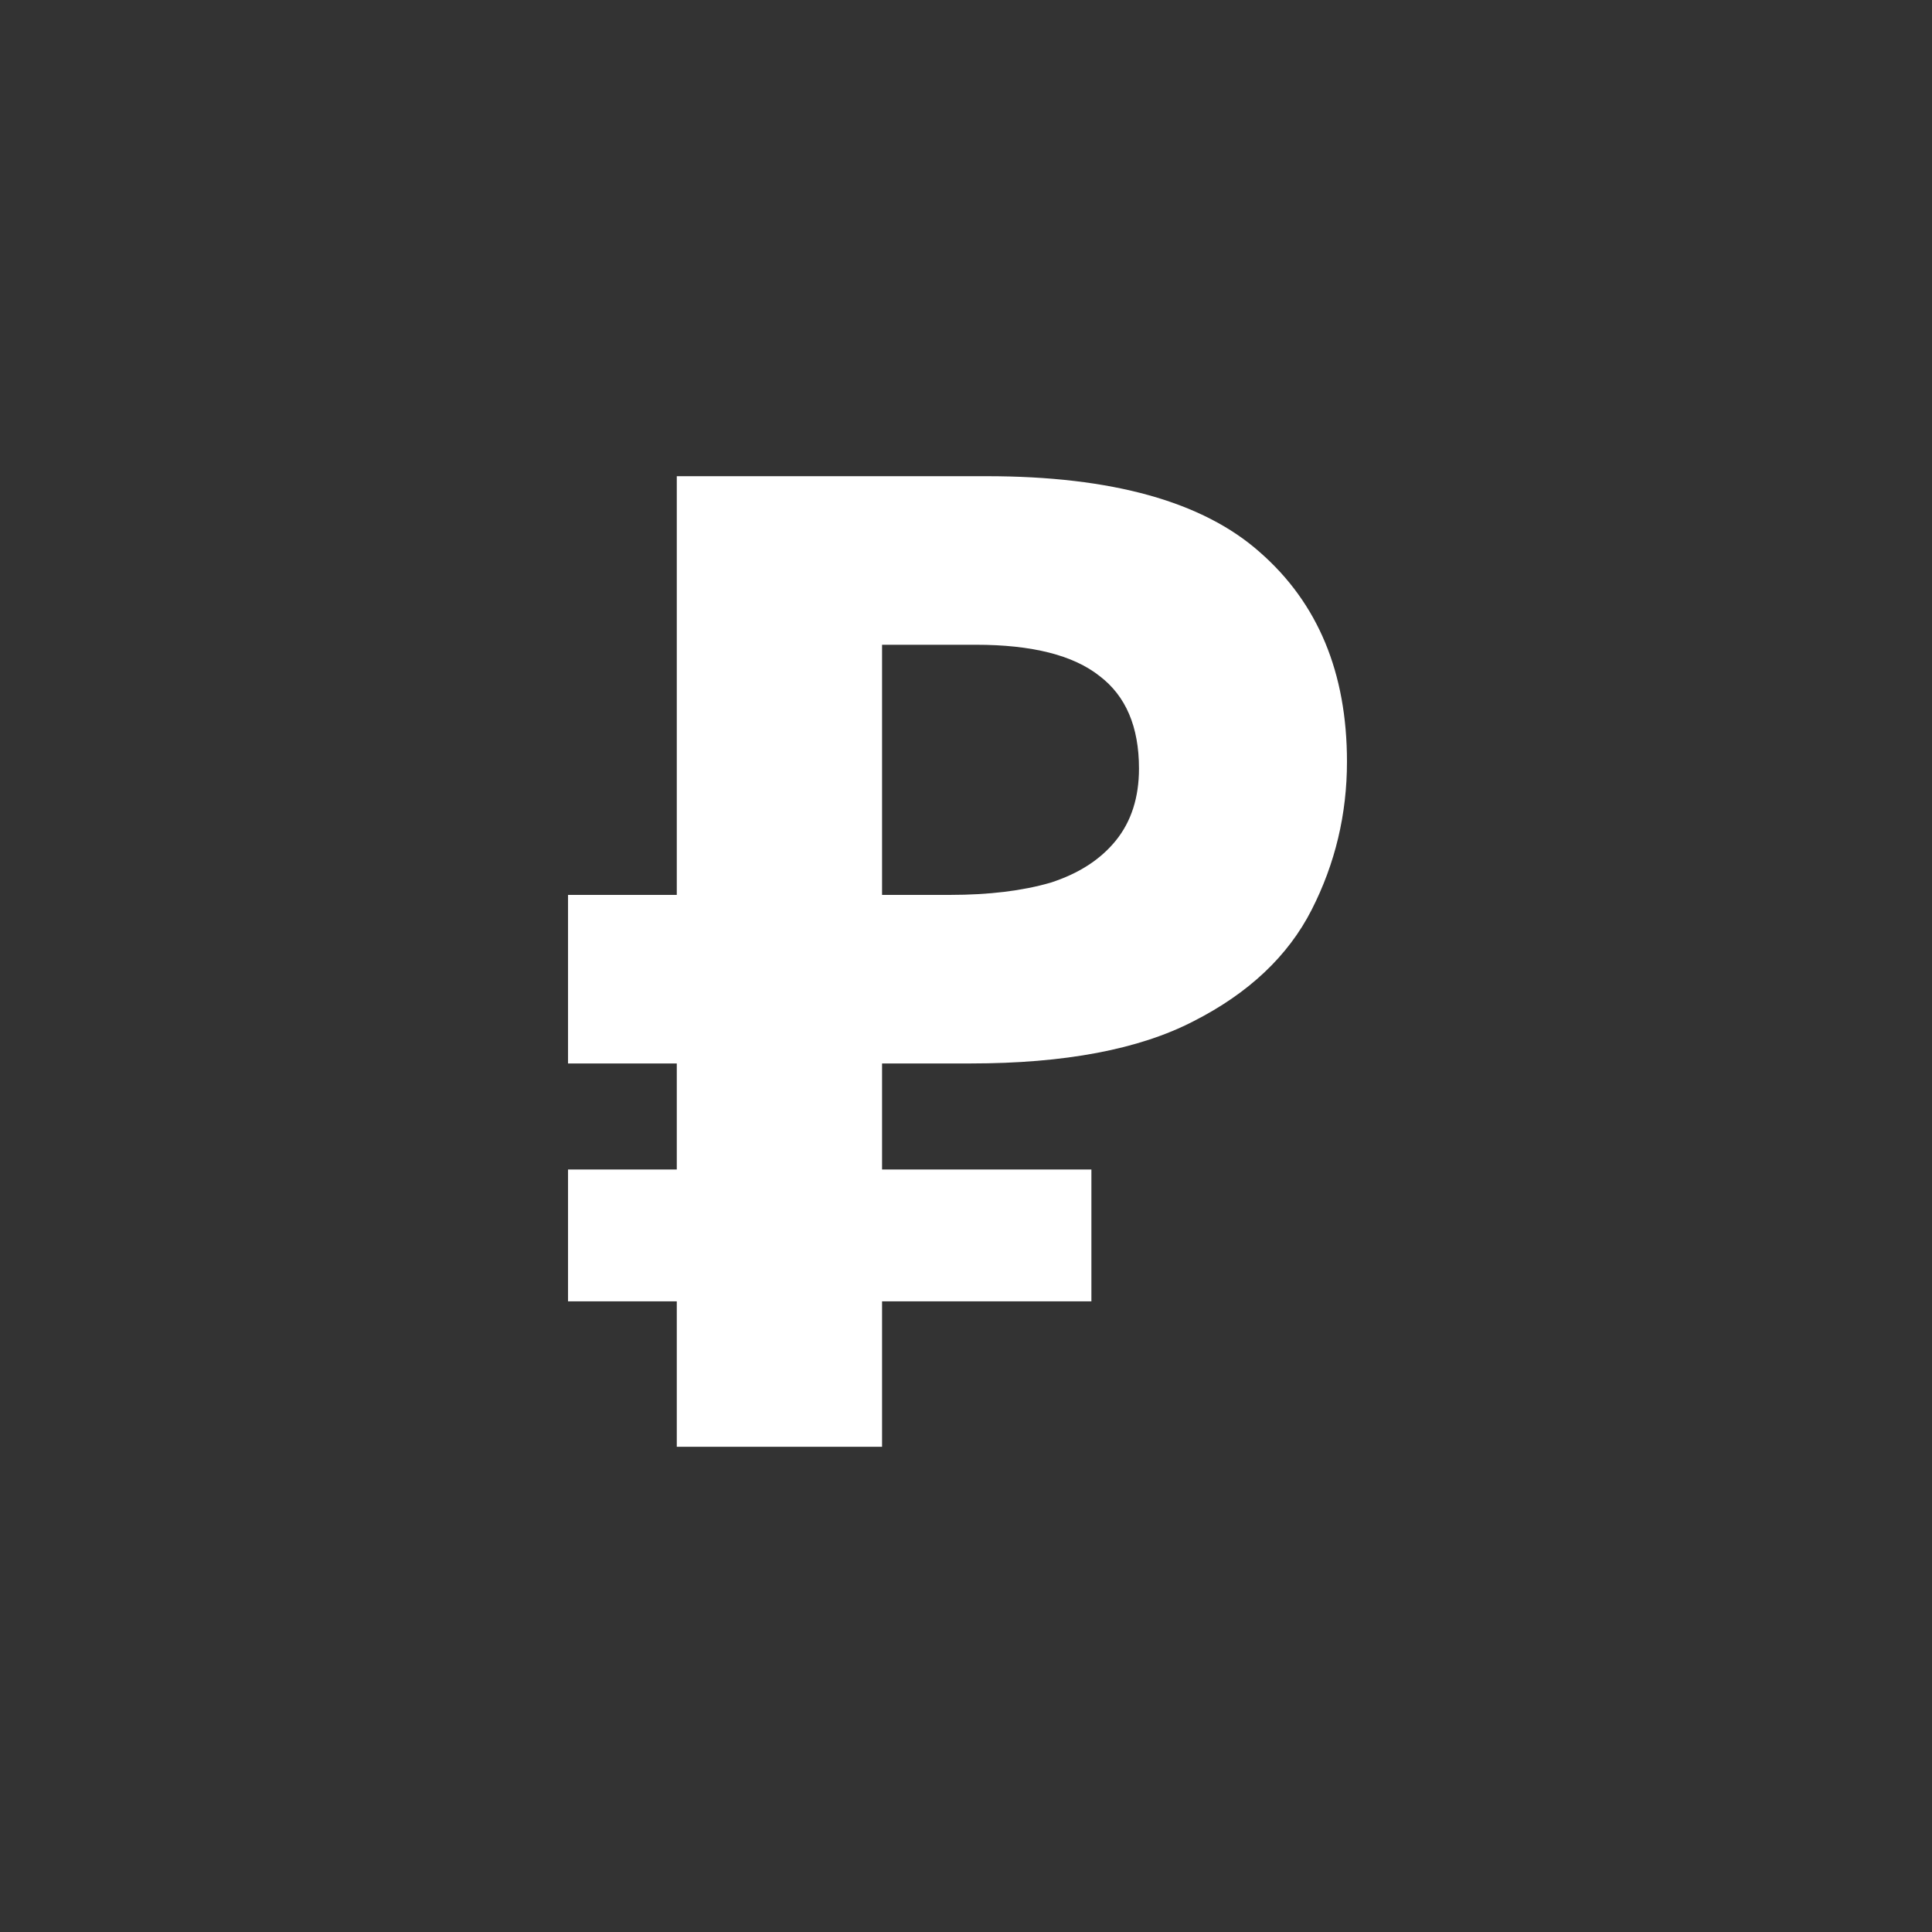 <?xml version="1.0" encoding="UTF-8"?> <svg xmlns="http://www.w3.org/2000/svg" width="142" height="142" viewBox="0 0 142 142" fill="none"><rect x="0" y="0" width="142" height="142" fill="#333333" stroke="none"/><path d="M49.743 106.339V35H72.524C81.716 35 88.41 36.865 92.606 40.595C96.869 44.325 99.001 49.454 99.001 55.982C99.001 59.845 98.135 63.475 96.403 66.873C94.671 70.27 91.774 73.001 87.71 75.066C83.714 77.13 78.252 78.163 71.325 78.163H64.83V106.339H49.743ZM41.75 95.648V85.956H80.217V95.648H41.75ZM41.75 78.163V65.774H71.025V78.163H41.75ZM69.826 65.774C72.69 65.774 75.155 65.474 77.219 64.874C79.284 64.208 80.883 63.176 82.015 61.777C83.148 60.378 83.714 58.613 83.714 56.482C83.714 53.417 82.748 51.153 80.817 49.687C78.885 48.155 75.854 47.389 71.724 47.389H64.83V65.774H69.826Z" fill="white"></path></svg> 